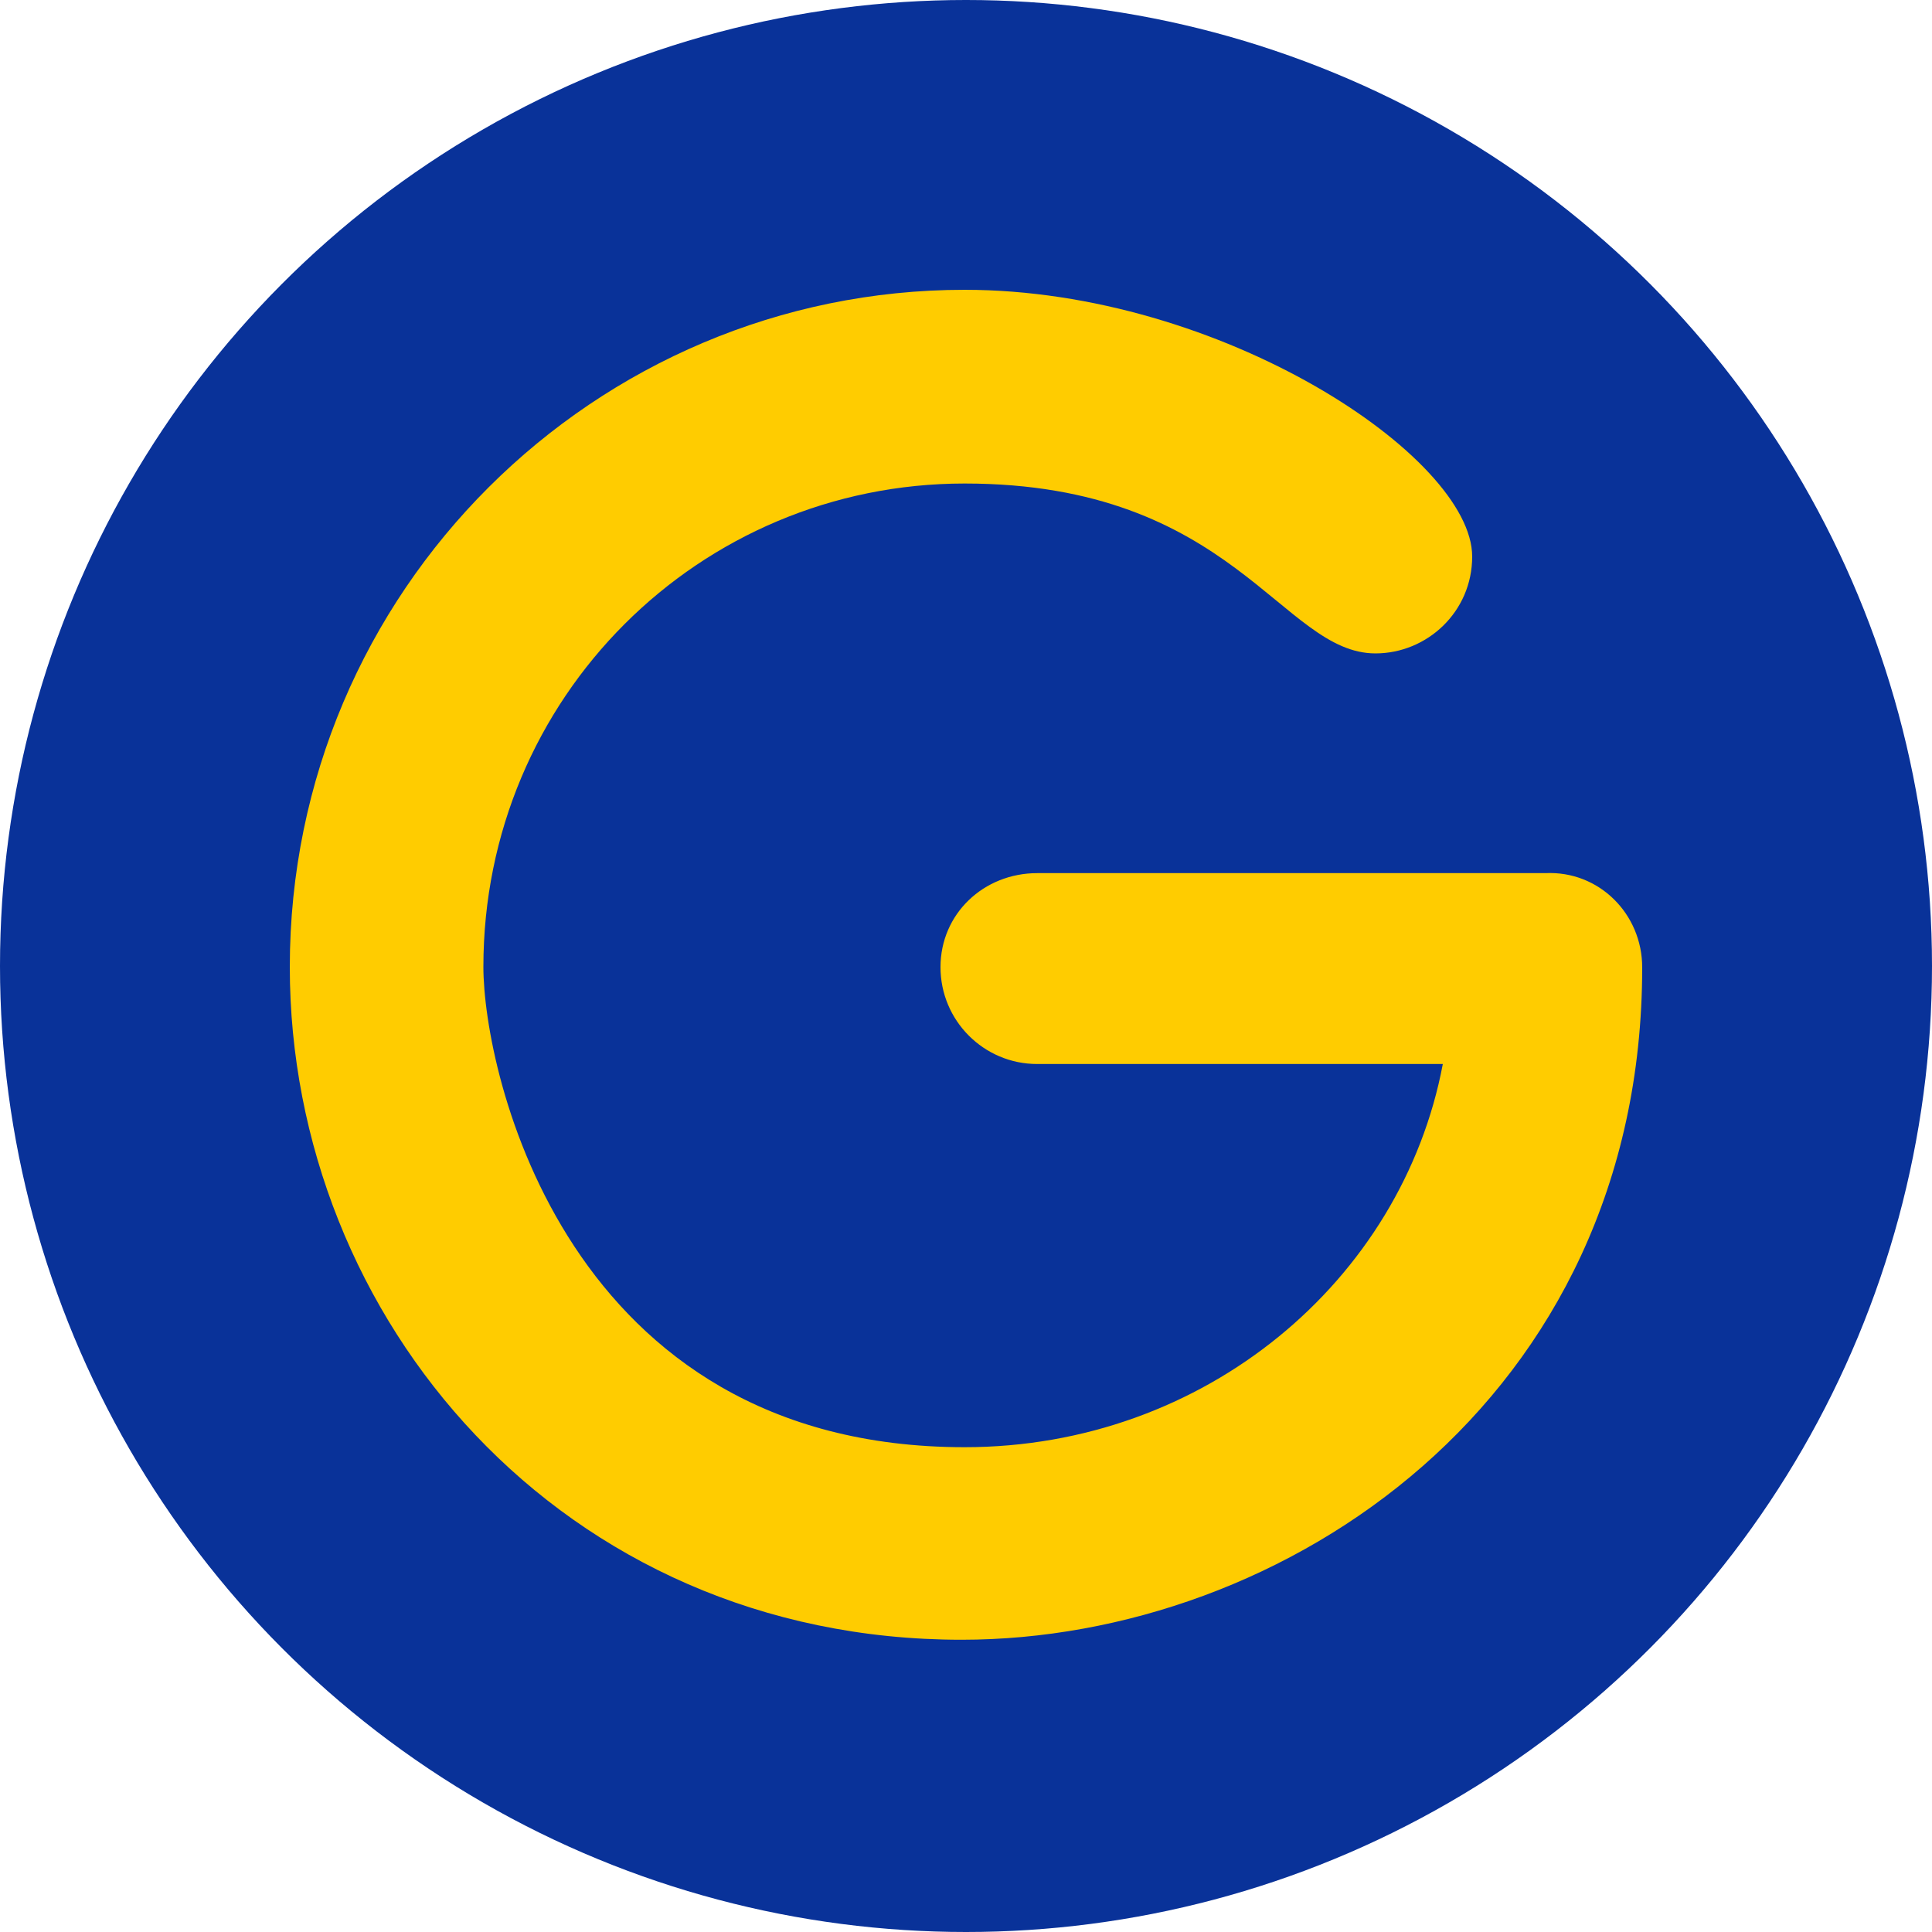 <?xml version="1.0" encoding="UTF-8"?>
<svg width="15px" height="15px" viewBox="0 0 15 15" version="1.1" xmlns="http://www.w3.org/2000/svg" xmlns:xlink="http://www.w3.org/1999/xlink">
    <title>Group 4</title>
    <g id="Page-1" stroke="none" stroke-width="1" fill="none" fill-rule="evenodd">
        <g id="ECBC---Icons" transform="translate(-68, -108)">
            <g id="Group-4" transform="translate(68, 108)">
                <circle id="Oval" fill="#093299" cx="7.5" cy="7.5" r="7.5"></circle>
                <g id="g-solid-(2)" transform="translate(2.25, 2.25)" fill="#FFCC00" fill-rule="nonzero">
                    <path d="M10.5,5.261 C10.5,8.628 7.715,10.481 5.216,10.481 C2.109,10.481 0,7.987 0,5.258 C0,2.337 2.37,0 5.239,0 C7.232,0 9.18,1.298 9.18,2.071 C9.18,2.501 8.829,2.823 8.429,2.823 C7.7,2.823 7.33,1.504 5.239,1.504 C3.181,1.504 1.503,3.163 1.503,5.257 C1.503,6.074 2.142,8.986 5.239,8.986 C7.105,8.986 8.635,7.692 8.952,6.011 L5.803,6.011 C5.388,6.011 5.052,5.674 5.052,5.259 C5.052,4.844 5.388,4.529 5.803,4.529 L9.748,4.529 C10.164,4.509 10.5,4.845 10.5,5.261 Z" id="Path"></path>
                </g>
            </g>
        </g>
    </g>
</svg>